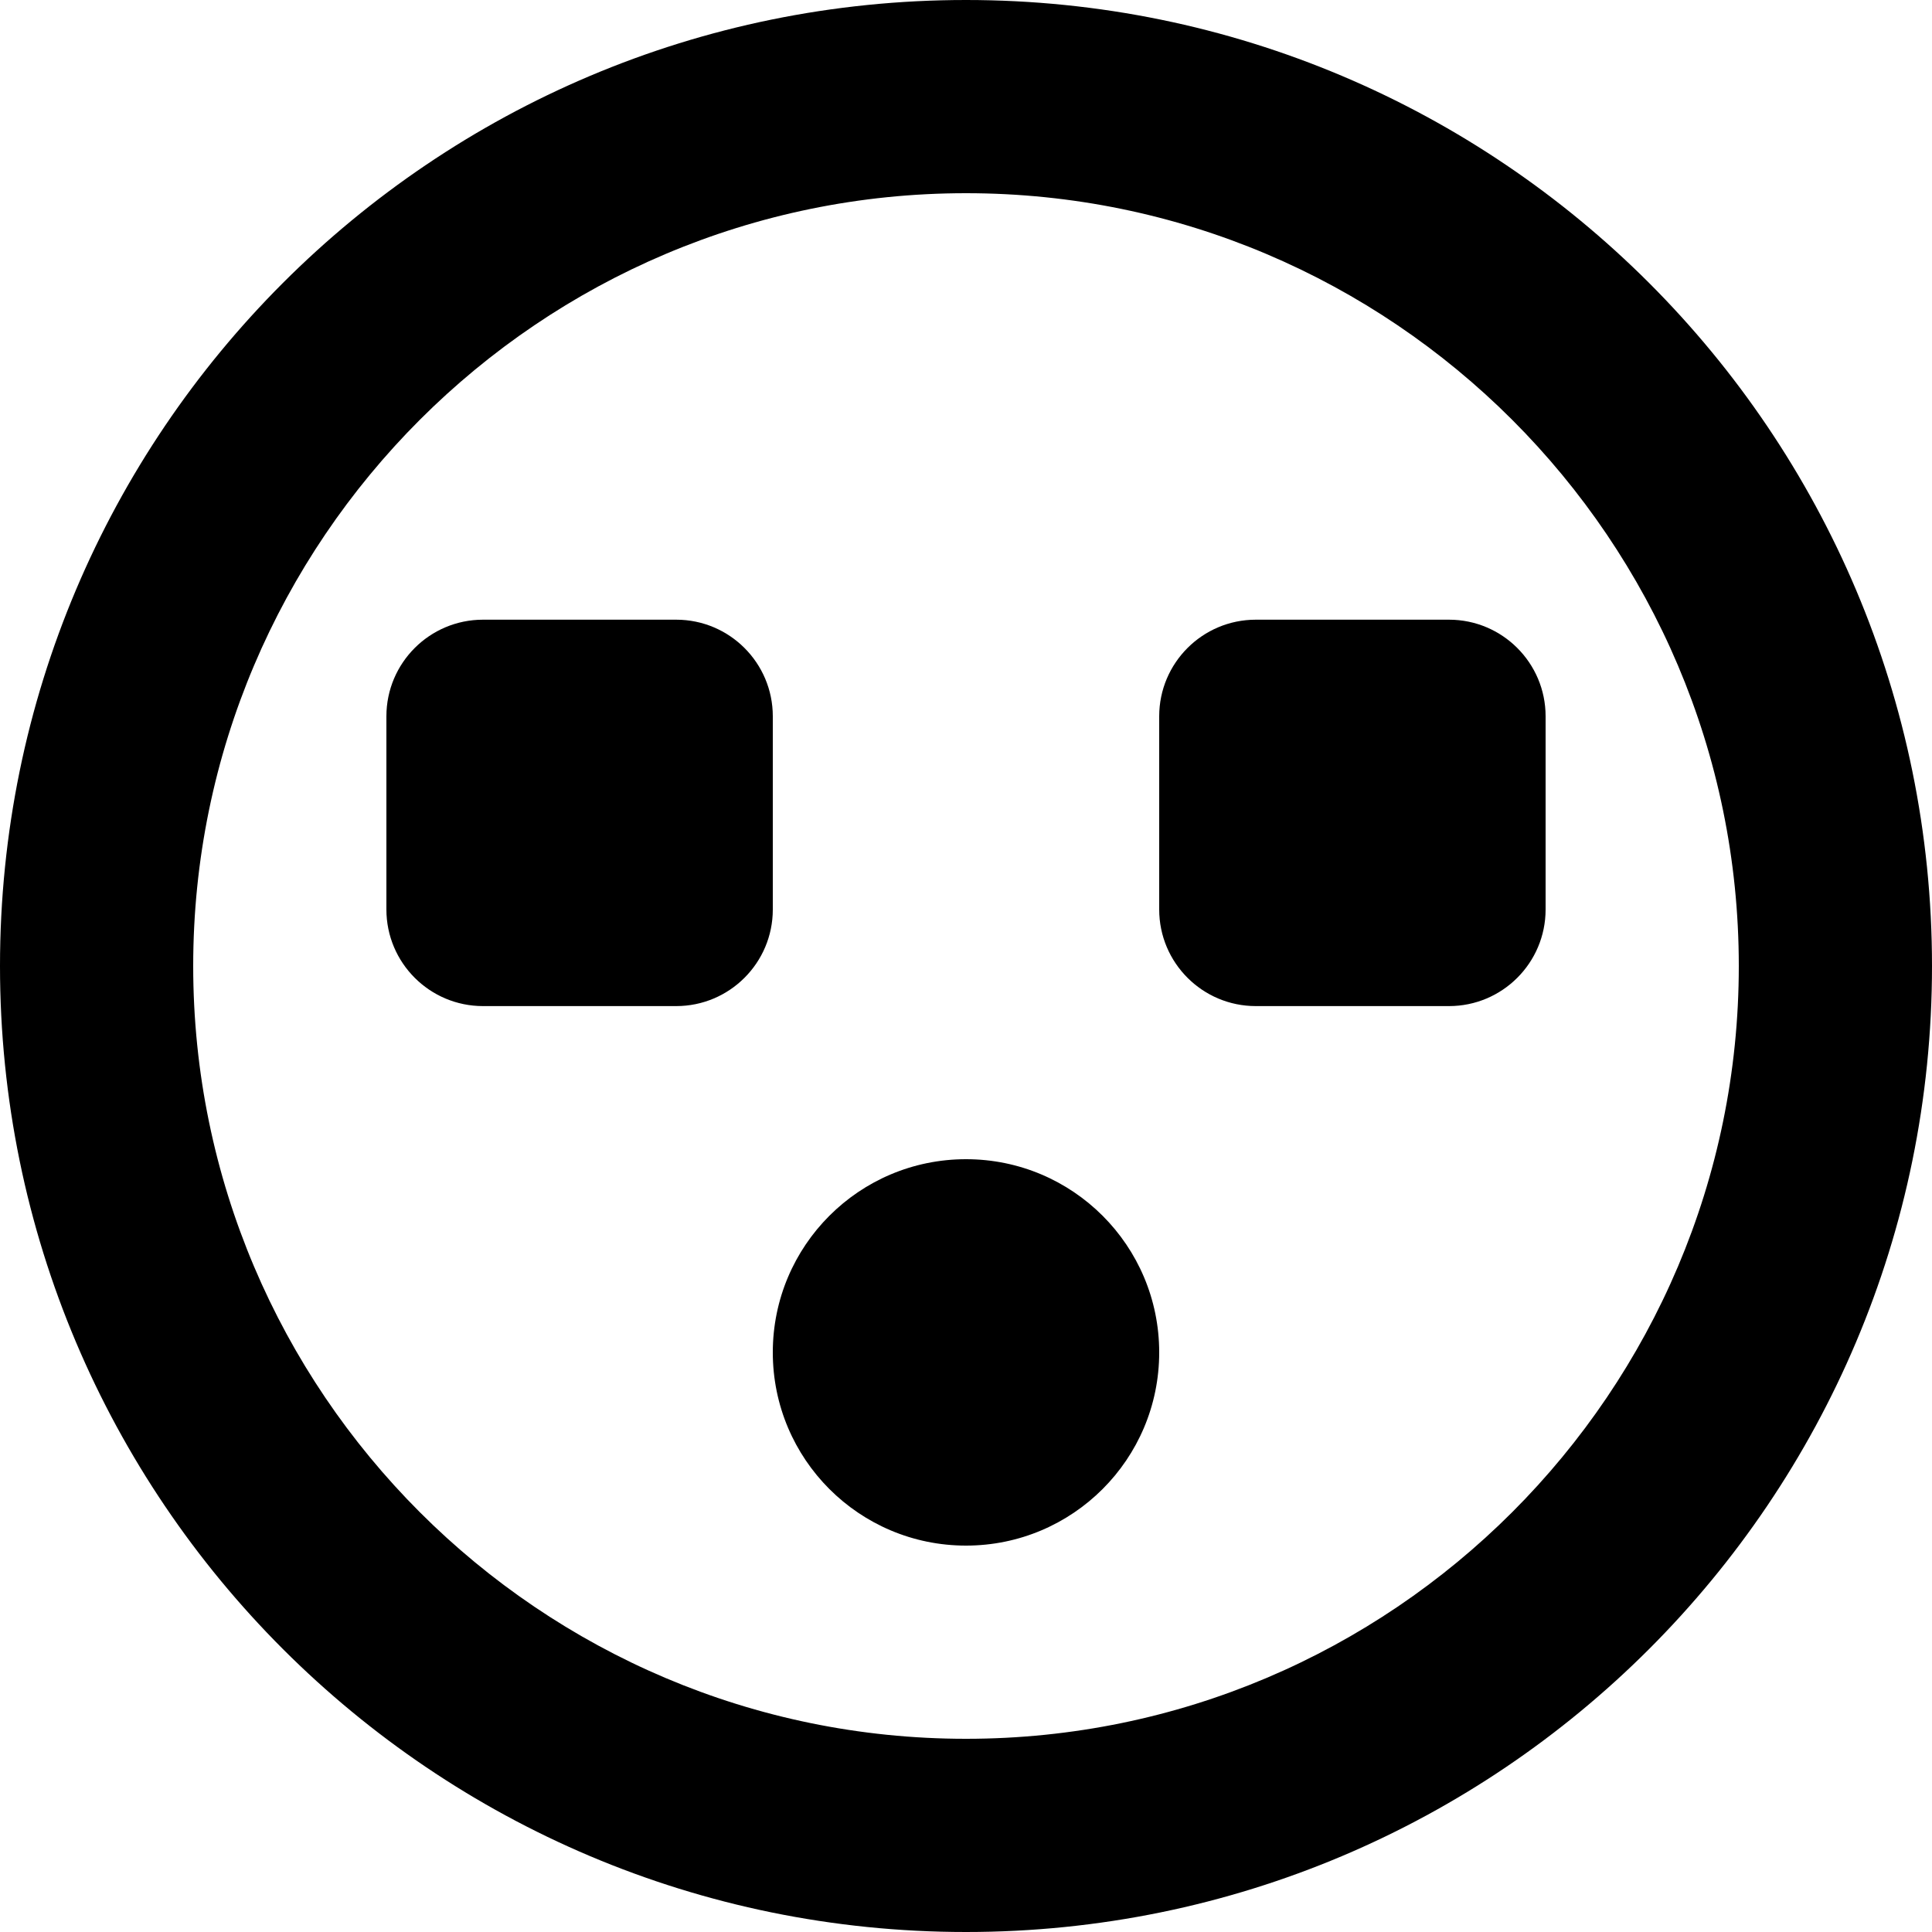 <?xml version="1.0" encoding="UTF-8" standalone="no"?>

<svg width="800px" height="800px" viewBox="0 0 20 20" version="1.1" xmlns="http://www.w3.org/2000/svg" xmlns:xlink="http://www.w3.org/1999/xlink">
    
    <title>emoji_surprised_circle [#535]</title>
    <desc>Created with Sketch.</desc>
    <defs>

</defs>
    <g id="Page-1" stroke="none" stroke-width="1" fill="none" fill-rule="evenodd">
        <g id="Dribbble-Light-Preview" transform="translate(-180, -5839)" fill="#000000">
            <g id="icons" transform="translate(56, 160)">
                <path d="M136,5693 C136,5694.105 135.105,5695 134,5695 C132.895,5695 132,5694.105 132,5693 C132,5691.895 132.895,5691 134,5691 C135.105,5691 136,5691.895 136,5693 L136,5693 Z M140,5688.415 C140,5688.967 139.552,5689.415 139,5689.415 L137,5689.415 C136.448,5689.415 136,5688.967 136,5688.415 L136,5686.415 C136,5685.863 136.448,5685.415 137,5685.415 L139,5685.415 C139.552,5685.415 140,5685.863 140,5686.415 L140,5688.415 Z M132,5688.415 C132,5688.967 131.552,5689.415 131,5689.415 L129,5689.415 C128.448,5689.415 128,5688.967 128,5688.415 L128,5686.415 C128,5685.863 128.448,5685.415 129,5685.415 L131,5685.415 C131.552,5685.415 132,5685.863 132,5686.415 L132,5688.415 Z M134,5697 C129.589,5697 126,5693.411 126,5689 C126,5684.589 129.589,5681 134,5681 C138.411,5681 142,5684.589 142,5689 C142,5693.411 138.411,5697 134,5697 L134,5697 Z M134,5679 C128.477,5679 124,5683.477 124,5689 C124,5694.523 128.477,5699 134,5699 C139.523,5699 144,5694.523 144,5689 C144,5683.477 139.523,5679 134,5679 L134,5679 Z" id="emoji_surprised_circle-[#535]">

</path>
            </g>
        </g>
    </g>
</svg>